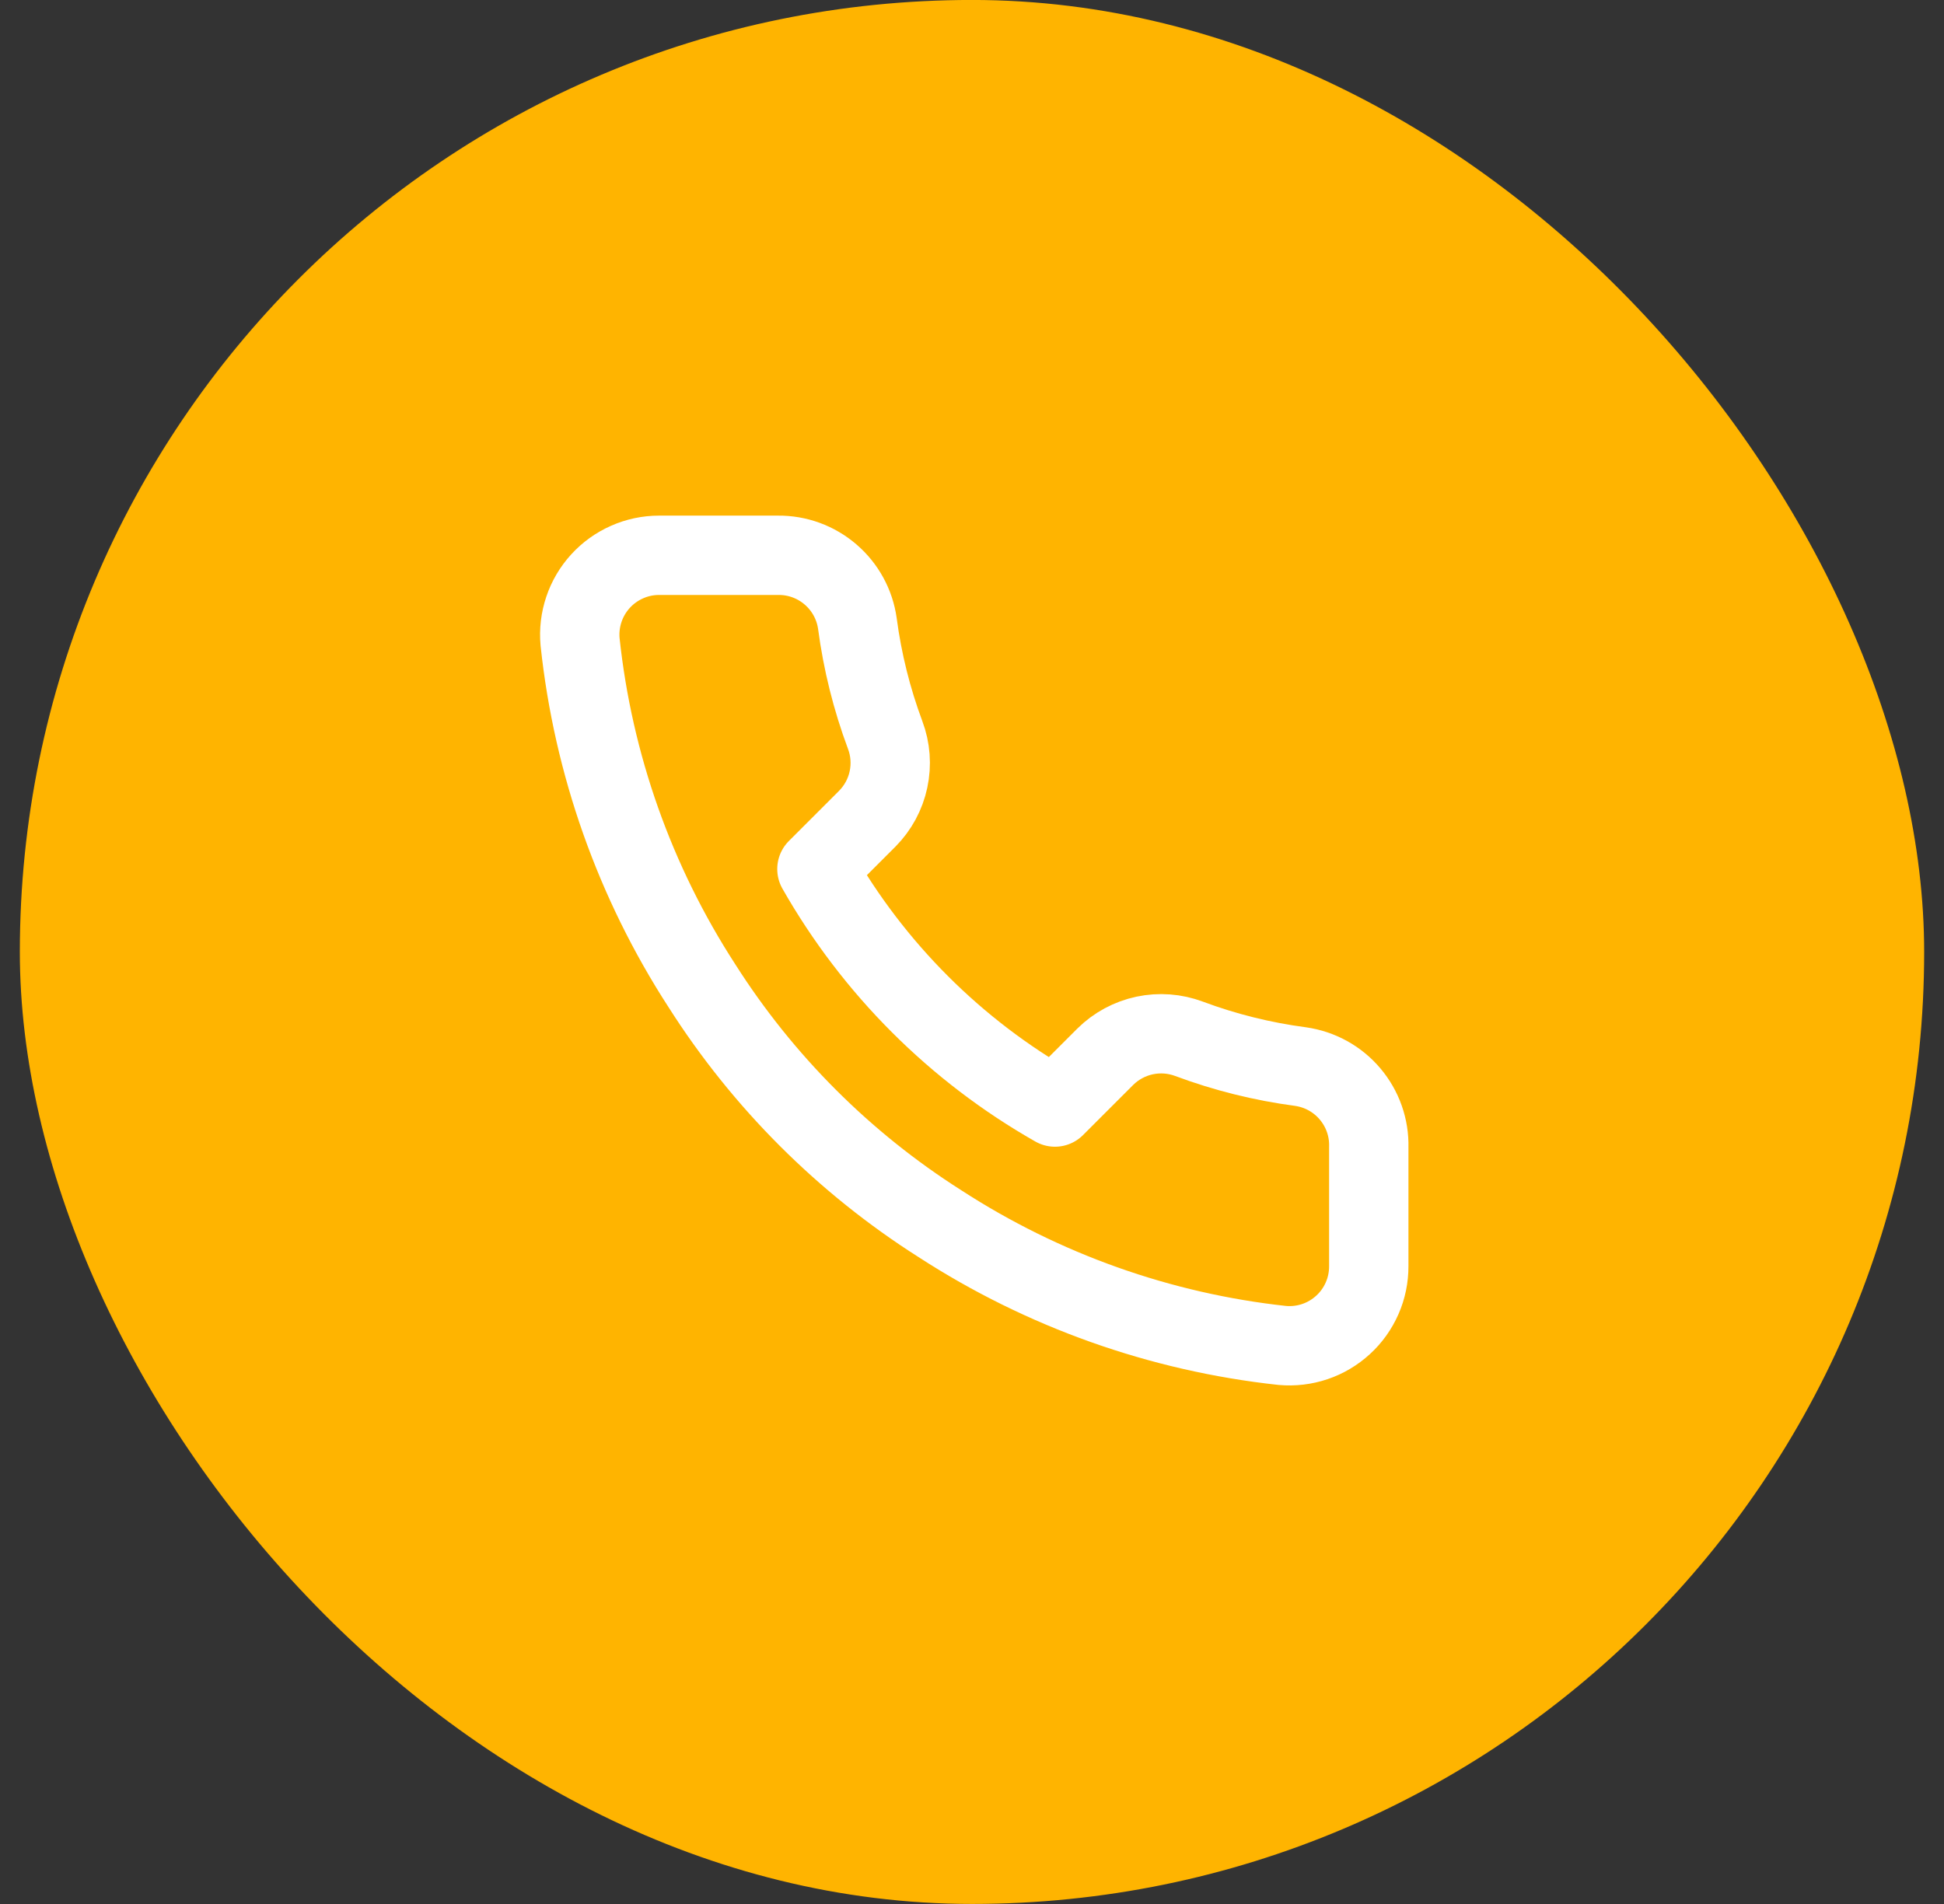 <svg width="49" height="48" viewBox="0 0 49 48" fill="none" xmlns="http://www.w3.org/2000/svg">
<rect x="0" y="0" width="49" height="48" fill="#333333" stroke="none"/>
<rect x="0.5" y="-0.001" width="48" height="48" rx="24" fill="#FFB400"/>
<path d="M34.501 28.919V31.919C34.502 32.198 34.446 32.473 34.334 32.728C34.222 32.984 34.059 33.213 33.853 33.401C33.648 33.589 33.406 33.733 33.142 33.822C32.878 33.911 32.599 33.944 32.321 33.919C29.244 33.585 26.288 32.533 23.691 30.849C21.275 29.314 19.227 27.265 17.691 24.849C16.001 22.24 14.95 19.27 14.621 16.179C14.596 15.903 14.629 15.624 14.718 15.361C14.806 15.098 14.949 14.856 15.136 14.651C15.323 14.446 15.551 14.282 15.805 14.17C16.059 14.057 16.334 13.999 16.611 13.999H19.611C20.097 13.994 20.567 14.166 20.935 14.483C21.303 14.799 21.544 15.239 21.611 15.719C21.738 16.679 21.973 17.622 22.311 18.529C22.446 18.887 22.475 19.276 22.395 19.65C22.316 20.024 22.13 20.367 21.861 20.639L20.591 21.909C22.015 24.413 24.088 26.486 26.591 27.909L27.861 26.639C28.133 26.37 28.477 26.185 28.851 26.105C29.224 26.026 29.613 26.055 29.971 26.189C30.879 26.528 31.821 26.762 32.781 26.889C33.267 26.958 33.711 27.202 34.028 27.577C34.345 27.951 34.514 28.429 34.501 28.919Z" stroke="white" stroke-width="2" stroke-linecap="round" stroke-linejoin="round"/>
</svg>
